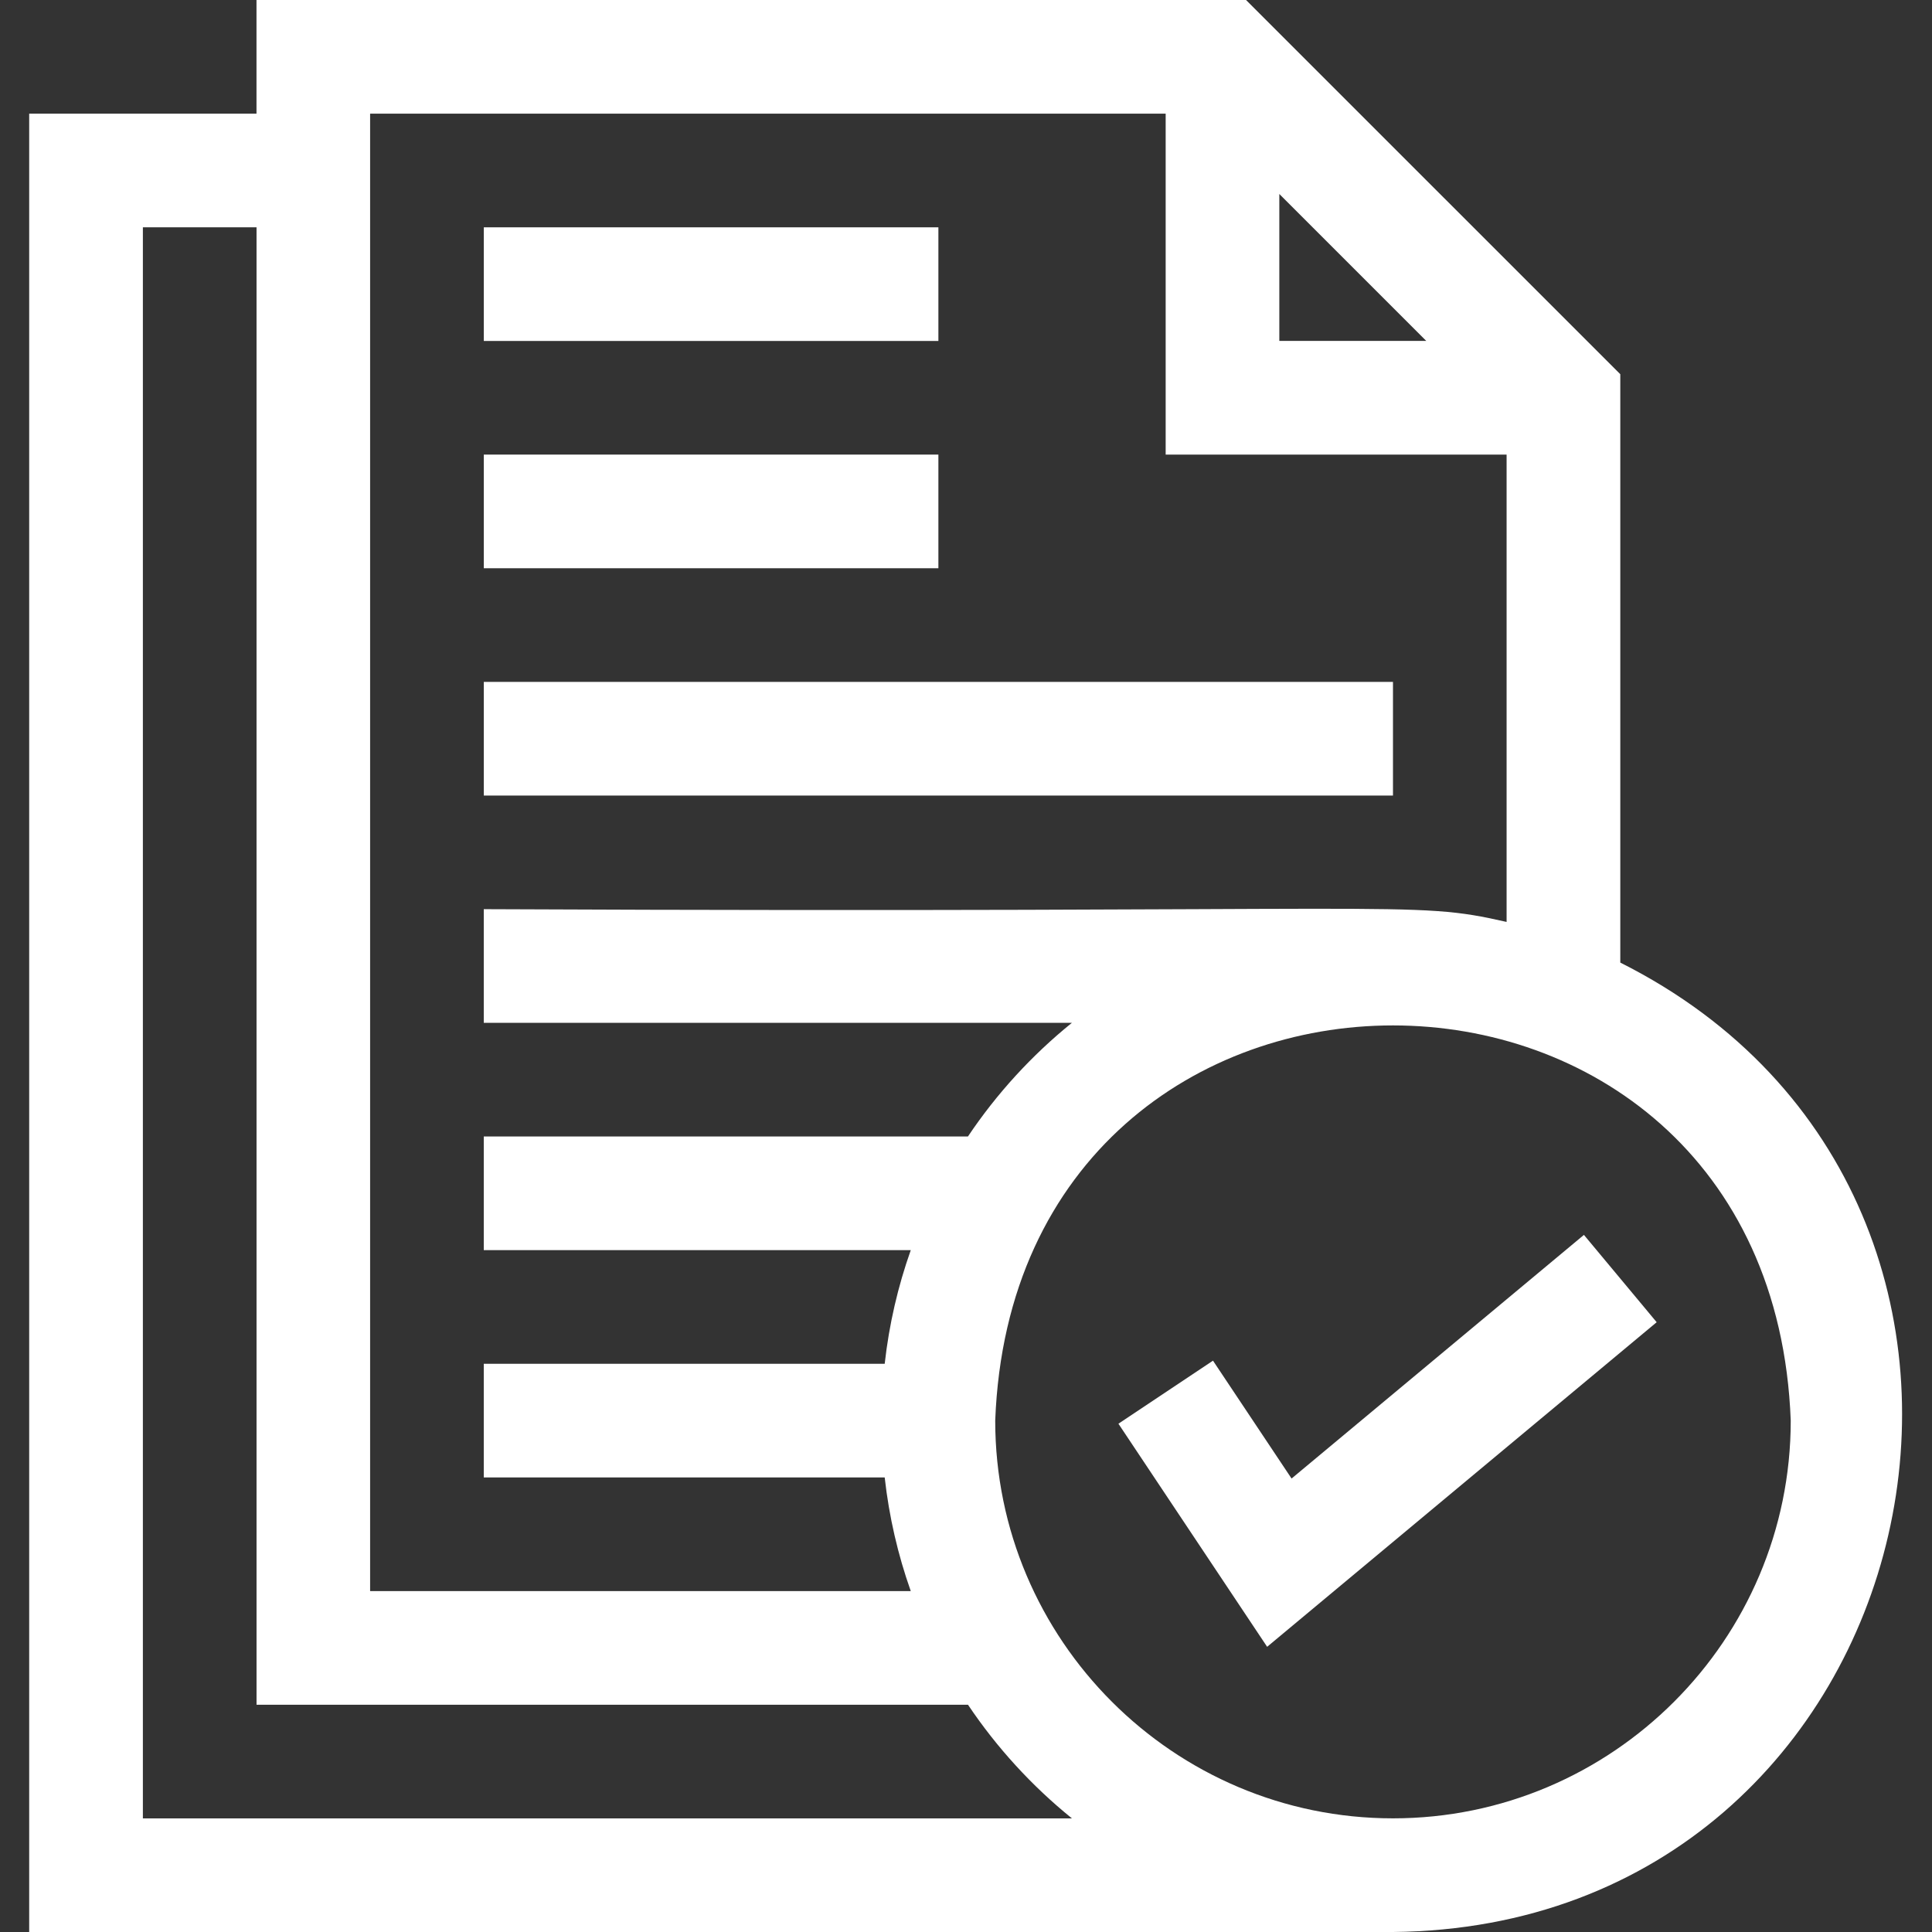<svg width="331" height="331" viewBox="0 0 331 331" fill="none" xmlns="http://www.w3.org/2000/svg">
<rect x="0" y="0" width="331" height="331" fill="#333333" stroke="none"/>
<path d="M221.275 253.305L207.815 233.116L191.614 243.918L217.092 282.139L283.829 226.528L271.365 211.568L221.275 253.312V253.305Z" fill="white"/>
<path d="M277.597 164.912V64.112L213.478 0H43.944V19.472H5V331H238.646C331.378 330.114 359.248 205.899 277.59 164.912H277.597ZM219.18 33.236L244.354 58.41H219.18V33.236ZM63.416 19.472H199.708V77.882H258.118V157.949C241.309 154.122 243.656 156.488 82.882 155.764V175.236H183.643C176.777 180.789 170.759 187.358 165.832 194.708H82.882V214.18H156.038C153.84 220.38 152.321 226.903 151.571 233.652H82.882V253.124H151.571C152.321 259.874 153.84 266.39 156.038 272.597H63.41V19.472H63.416ZM24.479 311.528V38.944H43.951V292.062H165.839C170.771 299.413 176.784 305.981 183.649 311.534H24.479V311.528ZM238.652 311.528C201.079 311.528 170.506 280.956 170.506 243.382C173.933 153.1 303.391 153.126 306.798 243.382C306.798 280.956 276.226 311.528 238.652 311.528Z" fill="white"/>
<path d="M82.888 38.945H160.77V58.417H82.888V38.945Z" fill="white"/>
<path d="M82.888 77.883H160.77V97.355H82.888V77.883Z" fill="white"/>
<path d="M82.888 116.826H238.652V136.298H82.888V116.826Z" fill="white"/>
</svg>
